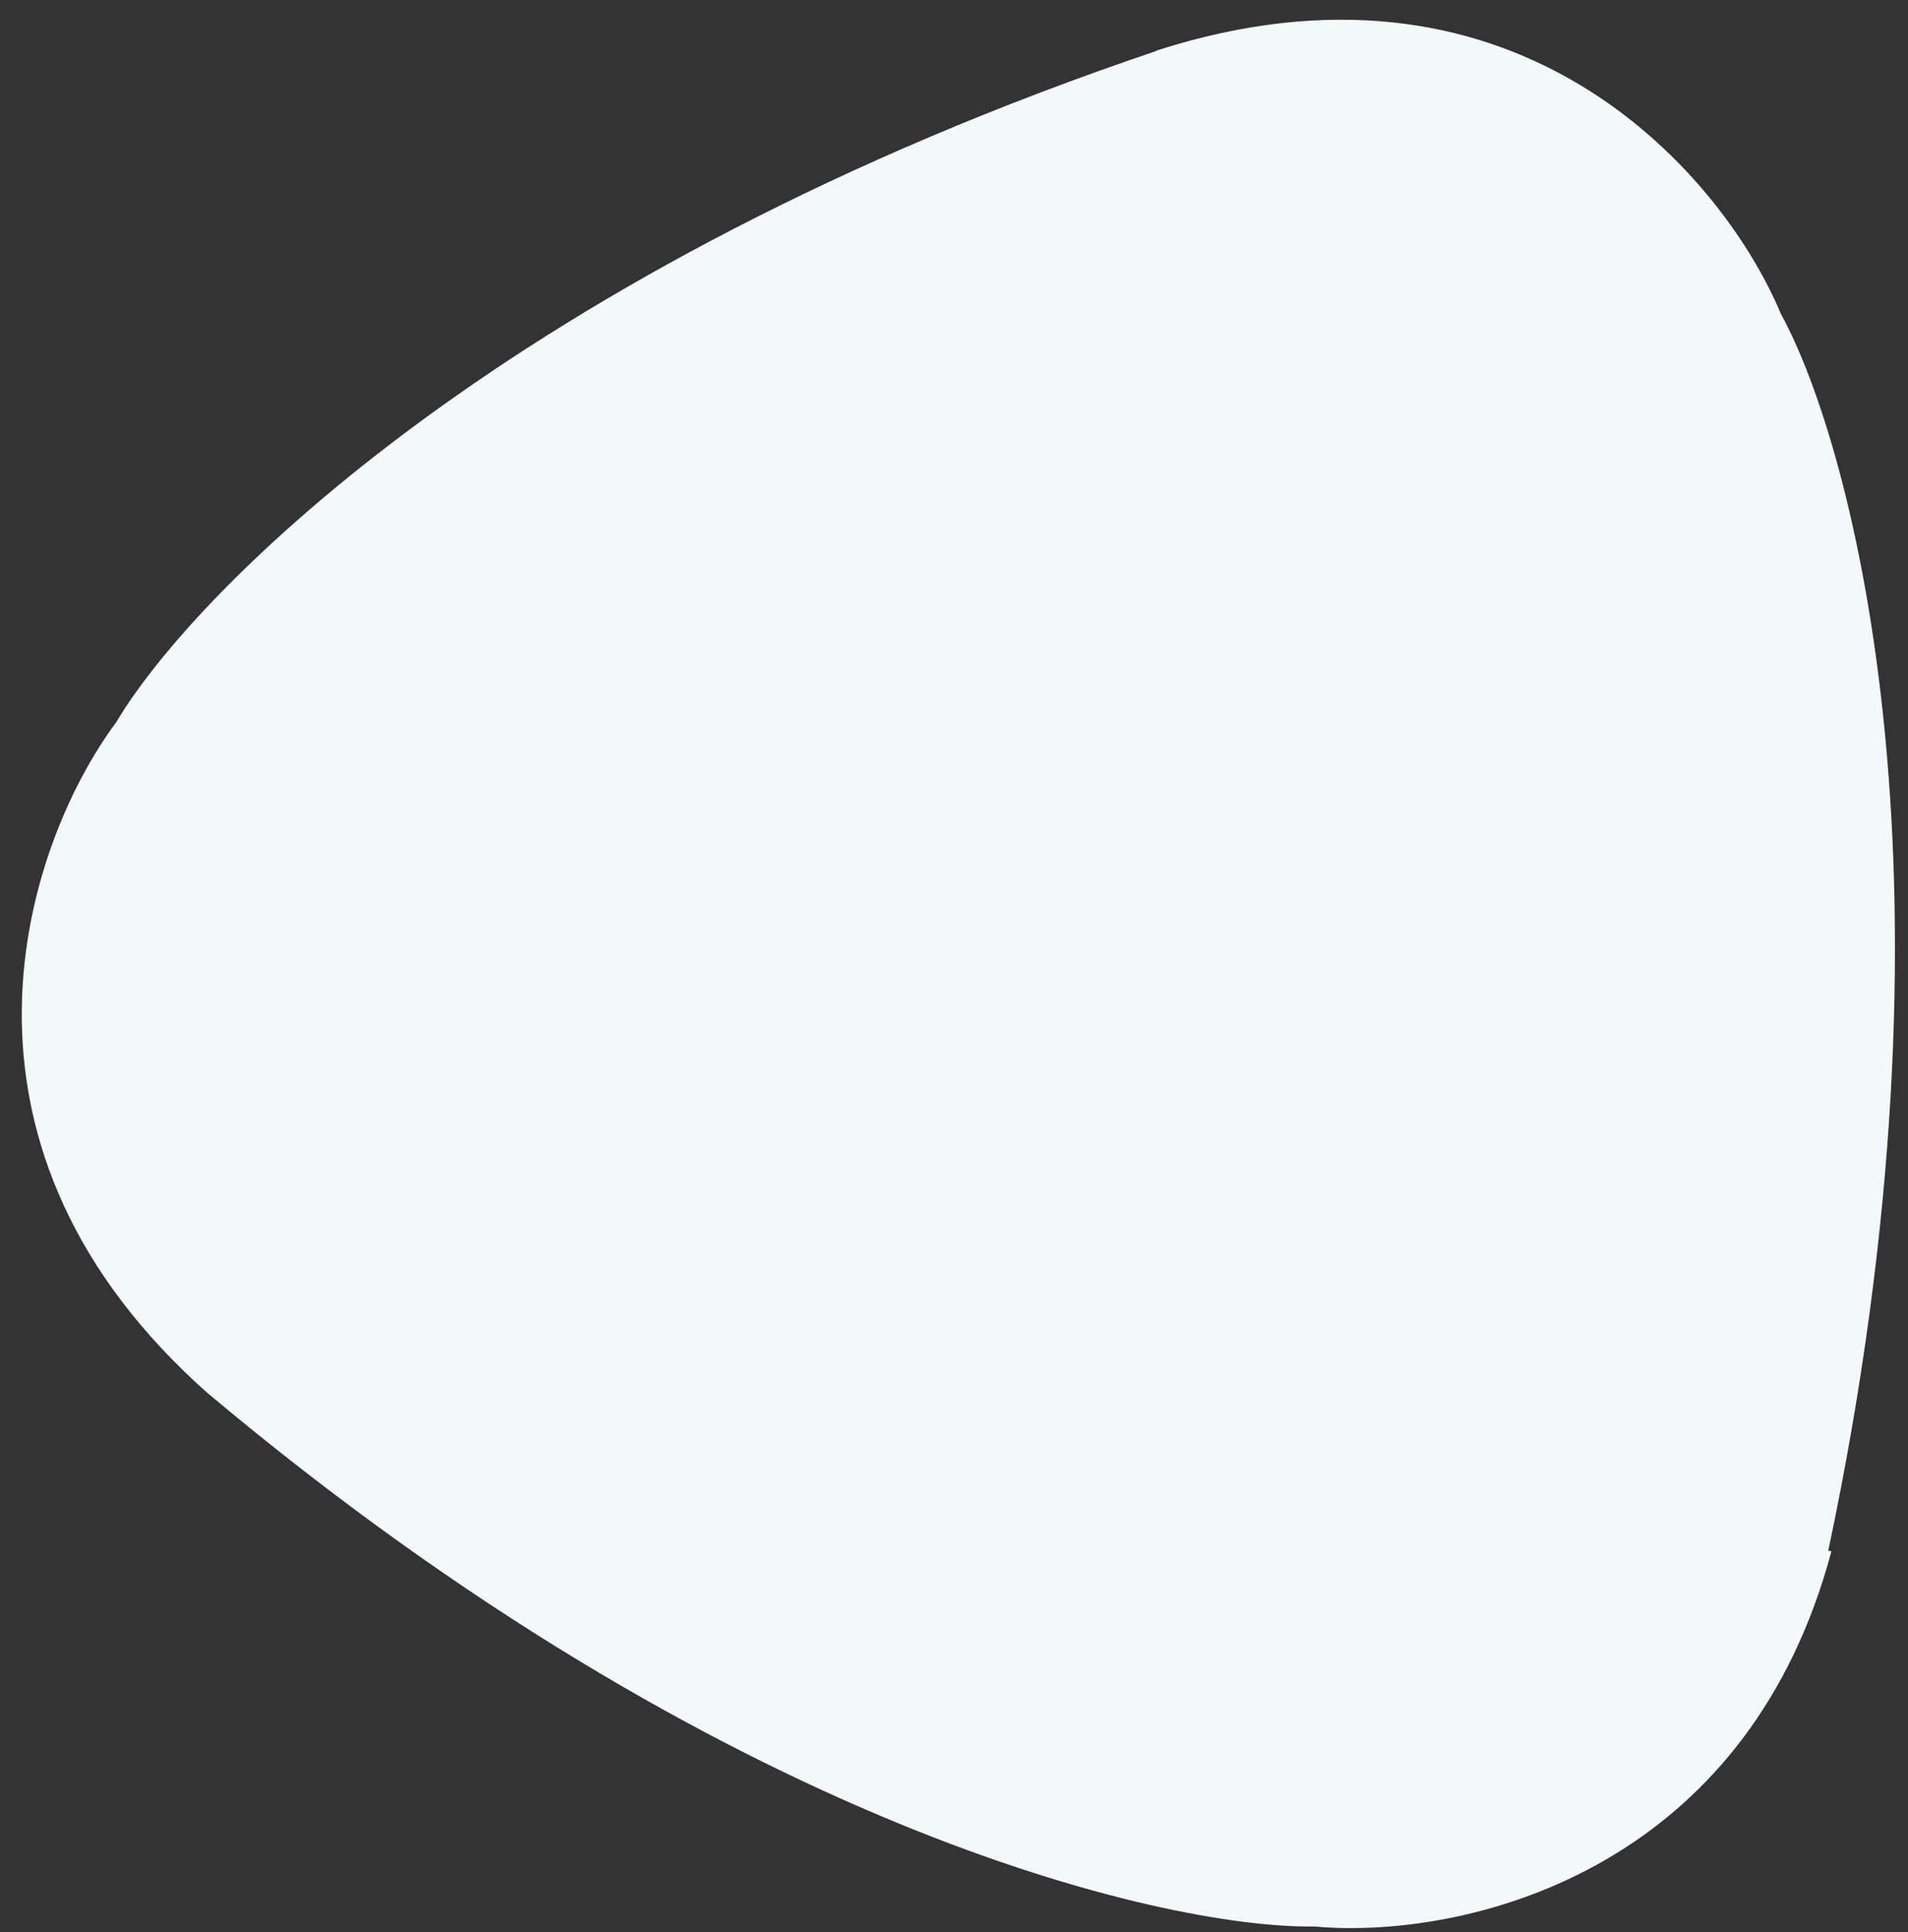 <svg width="80" height="81" viewBox="0 0 80 81" fill="none" xmlns="http://www.w3.org/2000/svg">
<rect x="0" y="0" width="80" height="81" fill="#333333" stroke="none"/>
<path d="M76.657 65.006C82.558 37.168 77.754 18.807 74.681 13.178L74.67 13.158L74.661 13.136C73.409 10.152 70.524 6.025 65.961 3.392C61.673 0.917 55.871 -0.257 48.474 2.125L48.479 2.138C21.519 11.246 8.169 24.736 4.891 30.248L4.879 30.268L4.865 30.287C2.936 32.885 0.855 37.47 0.914 42.737C0.97 47.698 2.924 53.3 8.767 58.458L8.769 58.455C30.337 76.534 48.705 80.843 55.098 80.762L55.122 80.762L55.145 80.764C58.354 81.051 63.343 80.439 67.824 77.662C71.632 75.303 75.096 71.368 76.788 65.034L76.657 65.006Z" fill="#F3F8FA"/>
</svg>
